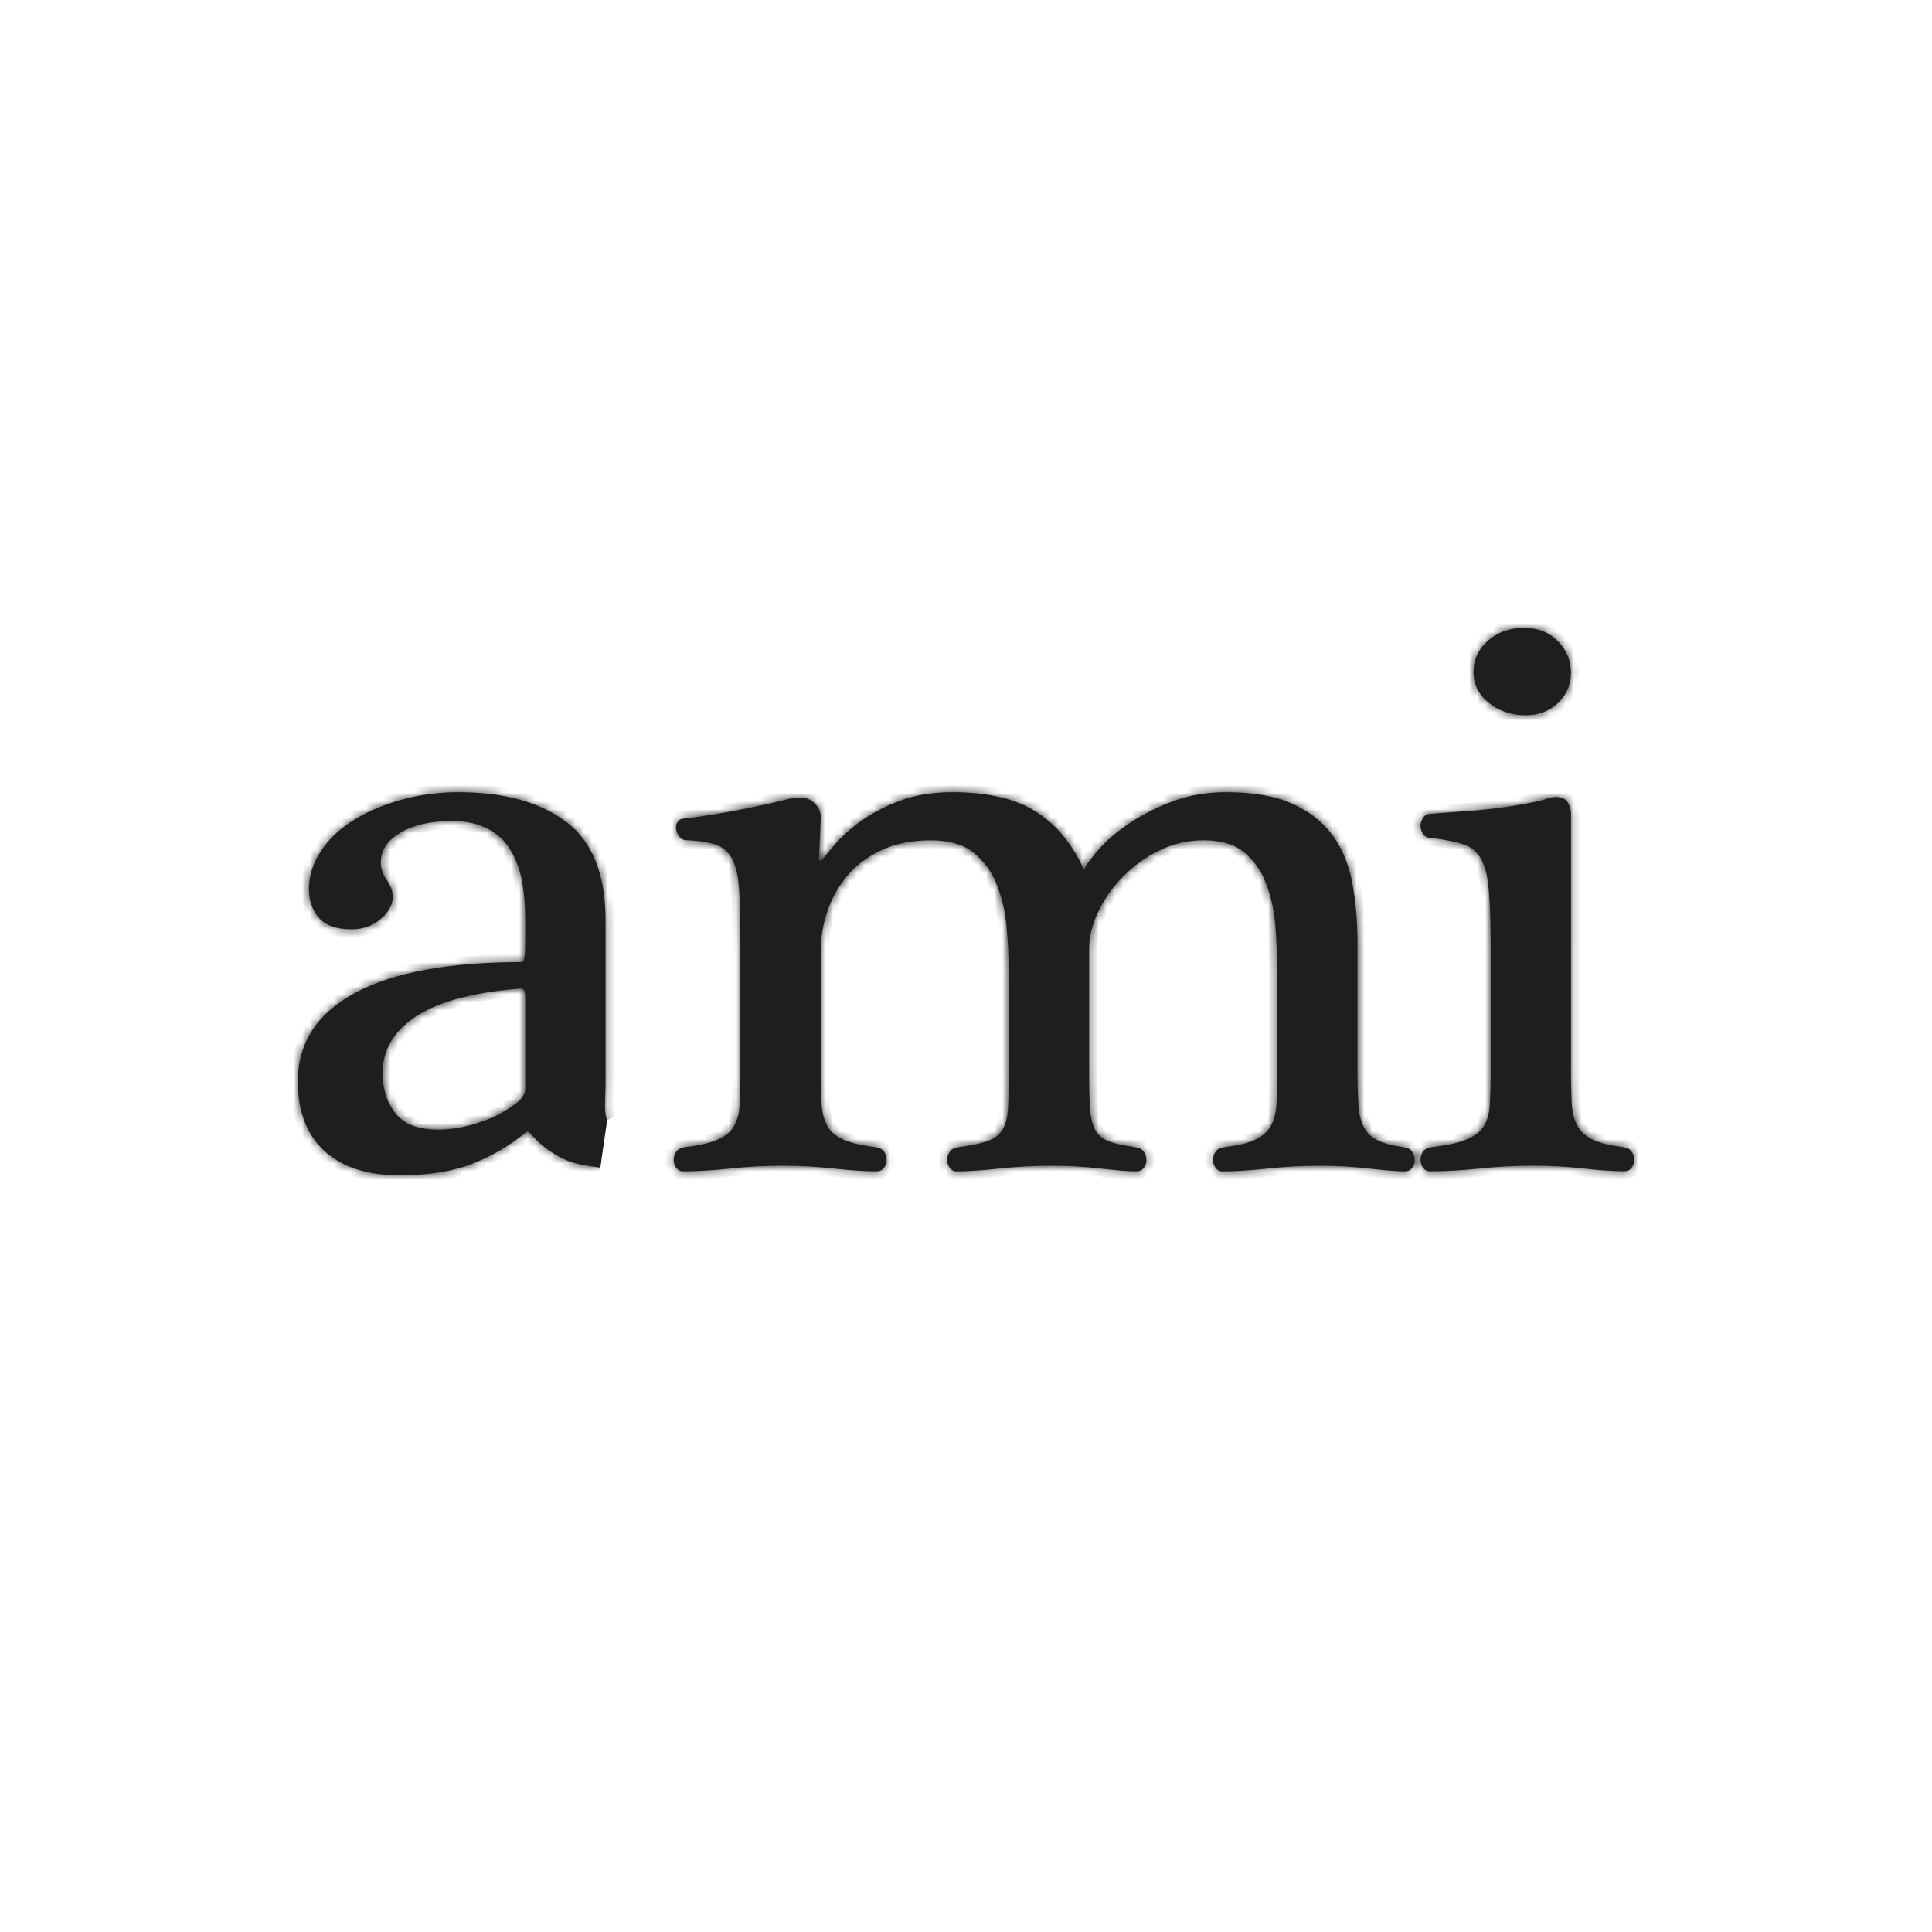 <?xml version="1.0" encoding="UTF-8"?> <svg xmlns="http://www.w3.org/2000/svg" width="240" height="240" viewBox="0 0 240 240" fill="none"><mask id="path-1-inside-1_490_1153" fill="white"><path d="M101.957 132.957C101.957 134.62 101.989 136.007 102.057 137.14C102.137 138.271 102.388 139.206 102.806 139.927C103.232 140.659 103.916 141.216 104.877 141.616C105.838 142.019 107.152 142.315 108.855 142.522C109.237 142.559 109.585 142.757 109.817 143.067C110.023 143.367 110.135 143.709 110.135 144.11C110.128 144.452 110.019 144.786 109.817 145.062C109.59 145.363 109.23 145.529 108.855 145.507C107.447 145.507 105.687 145.387 103.607 145.16C101.507 144.925 99.392 144.811 97.28 144.813C95.01 144.813 92.82 144.925 90.701 145.16C88.761 145.38 86.812 145.494 84.861 145.507C84.522 145.512 84.204 145.346 84.011 145.062C83.802 144.789 83.69 144.454 83.69 144.11C83.69 143.712 83.788 143.367 84.011 143.067C84.24 142.757 84.588 142.559 84.973 142.522C86.729 142.315 88.099 142.022 89.048 141.616C90.017 141.216 90.701 140.674 91.129 139.983C91.574 139.189 91.827 138.3 91.864 137.387C91.937 136.351 91.978 135.077 91.978 133.55V118.815C91.978 115.696 91.937 113.213 91.864 111.349C91.8 109.488 91.547 108.06 91.129 107.061C90.701 106.069 90.041 105.39 89.153 105.024C88.277 104.655 86.985 104.443 85.287 104.377C84.956 104.382 84.642 104.235 84.432 103.979C84.226 103.713 84.082 103.405 84.009 103.075C83.934 102.753 83.992 102.414 84.172 102.133C84.345 101.832 84.651 101.683 85.06 101.683C86.822 101.466 88.576 101.2 90.323 100.885C92.835 100.44 95.331 99.908 97.806 99.29C98.083 99.205 98.37 99.156 98.66 99.146C98.942 99.119 99.224 99.102 99.509 99.097C100.225 99.097 100.816 99.361 101.312 99.903C101.794 100.401 102.03 101.09 101.952 101.781L101.736 106.67C101.736 107 101.874 107.034 102.164 106.765C102.522 106.304 103.106 105.61 103.909 104.682C104.862 103.635 105.933 102.697 107.099 101.891C108.576 100.87 110.182 100.05 111.873 99.446C113.746 98.75 115.895 98.409 118.302 98.409C122.694 98.409 126.159 99.217 128.701 100.838C131.256 102.47 133.235 104.873 134.658 108.06C135.006 107.327 135.688 106.411 136.668 105.322C137.668 104.228 138.946 103.166 140.496 102.138C142.16 101.056 143.941 100.172 145.808 99.503C147.779 98.77 149.942 98.411 152.285 98.411C155.68 98.411 158.439 98.887 160.551 99.852C162.687 100.812 164.345 102.13 165.554 103.786C166.756 105.442 167.564 107.425 167.99 109.713C168.418 112.004 168.63 114.475 168.63 117.132V132.962C168.63 134.625 168.669 136.012 168.739 137.145C168.807 138.276 169.012 139.211 169.379 139.931C169.725 140.664 170.282 141.221 171.075 141.621C171.849 142.024 172.992 142.32 174.477 142.527C174.893 142.596 175.221 142.767 175.423 143.072C175.645 143.375 175.759 143.741 175.752 144.115C175.749 144.459 175.633 144.794 175.423 145.067C175.219 145.36 174.895 145.512 174.477 145.512C173.555 145.512 172.104 145.392 170.119 145.165C168.075 144.928 166.021 144.811 163.963 144.818C161.697 144.818 159.522 144.93 157.434 145.165C155.341 145.392 153.492 145.512 151.857 145.512C151.519 145.519 151.2 145.35 151.015 145.067C150.806 144.794 150.694 144.459 150.694 144.115C150.694 143.717 150.791 143.372 151.015 143.072C151.222 142.762 151.538 142.593 151.969 142.527C153.667 142.32 154.954 142.027 155.835 141.621C156.733 141.221 157.373 140.679 157.799 139.988C158.225 139.279 158.478 138.42 158.553 137.392C158.621 136.356 158.646 135.081 158.646 133.555V120.715C158.646 118.925 158.585 117.064 158.441 115.134C158.32 113.332 157.94 111.559 157.315 109.864C156.775 108.338 155.845 106.98 154.616 105.928C153.414 104.892 151.708 104.384 149.518 104.384C147.54 104.384 145.684 104.812 143.939 105.676C140.649 107.298 137.994 109.984 136.405 113.3C135.658 114.858 135.293 116.368 135.293 117.826V132.962C135.293 134.888 135.323 136.429 135.4 137.597C135.466 138.752 135.688 139.668 136.038 140.337C136.393 140.991 136.958 141.475 137.739 141.778C138.508 142.071 139.644 142.322 141.141 142.527C141.552 142.596 141.883 142.767 142.082 143.072C142.299 143.372 142.411 143.714 142.411 144.115C142.411 144.444 142.299 144.767 142.082 145.067C141.88 145.36 141.554 145.512 141.141 145.512C140.206 145.512 138.756 145.392 136.785 145.165C134.741 144.928 132.685 144.811 130.626 144.818C128.349 144.818 126.178 144.93 124.086 145.165C122.003 145.392 120.246 145.512 118.832 145.512C118.494 145.519 118.175 145.353 117.99 145.067C117.781 144.794 117.666 144.459 117.657 144.115C117.652 143.741 117.769 143.375 117.99 143.072C118.194 142.762 118.518 142.593 118.939 142.527C120.494 142.32 121.715 142.071 122.609 141.778C123.489 141.475 124.12 141.013 124.514 140.376C124.91 139.748 125.132 138.906 125.212 137.841C125.271 136.784 125.307 135.35 125.307 133.558V120.717C125.307 118.927 125.222 117.066 125.042 115.137C124.891 113.33 124.477 111.554 123.818 109.867C123.222 108.326 122.231 106.968 120.949 105.93C119.689 104.895 117.907 104.387 115.647 104.387C113.235 104.387 111.165 104.804 109.435 105.635C107.7 106.455 106.279 107.537 105.184 108.866C104.101 110.177 103.273 111.681 102.743 113.3C102.225 114.858 101.957 116.487 101.95 118.128V132.967L101.957 132.957ZM189.517 88.843C187.741 88.843 186.227 88.335 184.945 87.302C183.667 86.274 183.044 84.992 183.044 83.47C183.044 81.949 183.638 80.652 184.843 79.59C186.047 78.525 187.527 78 189.303 78C191.079 78 192.415 78.537 193.508 79.634C194.591 80.728 195.15 82.049 195.15 83.568C195.15 85.087 194.615 86.276 193.556 87.302C192.495 88.33 191.157 88.843 189.524 88.843M195.15 132.957C195.15 134.62 195.192 136.007 195.247 137.14C195.323 138.271 195.576 139.206 195.997 139.927C196.418 140.659 197.077 141.216 197.956 141.609C198.844 142.019 200.097 142.312 201.725 142.518C202.151 142.586 202.474 142.757 202.679 143.062C202.891 143.363 203 143.704 203 144.105C203 144.435 202.888 144.757 202.679 145.057C202.474 145.35 202.151 145.502 201.725 145.502C200.056 145.473 198.391 145.358 196.734 145.155C194.659 144.921 192.571 144.803 190.481 144.808C188.206 144.808 185.991 144.921 183.84 145.155C181.677 145.382 179.599 145.502 177.628 145.502C177.287 145.507 176.964 145.341 176.771 145.057C176.574 144.779 176.462 144.447 176.453 144.105C176.453 143.707 176.567 143.363 176.771 143.062C177.003 142.752 177.355 142.554 177.74 142.518C179.57 142.31 181.008 142.017 182.027 141.609C183.064 141.211 183.794 140.674 184.266 139.983C184.721 139.274 184.989 138.415 185.064 137.387C185.127 136.354 185.176 135.077 185.176 133.55V117.53C185.176 114.668 185.105 112.375 184.952 110.658C184.813 108.929 184.5 107.62 184.003 106.719C183.524 105.837 182.723 105.178 181.767 104.88C180.772 104.548 179.441 104.287 177.742 104.091C177.355 104.111 176.986 103.92 176.774 103.593C176.579 103.295 176.467 102.948 176.455 102.592C176.455 102.257 176.569 101.928 176.774 101.595C176.986 101.268 177.355 101.08 177.742 101.102C178.446 101.029 179.317 100.97 180.336 100.897C181.373 100.826 182.439 100.746 183.582 100.653C184.711 100.548 185.857 100.414 187.02 100.252C188.074 100.108 189.12 99.925 190.159 99.708C190.933 99.578 191.559 99.427 192.016 99.258C192.476 99.09 192.843 99.002 193.138 99.002C193.982 99.002 194.527 99.244 194.775 99.708C195.007 100.101 195.138 100.543 195.155 101L195.153 132.957H195.15ZM65.248 124.392C65.248 123.665 65.219 123.22 65.141 123.052C65.076 122.883 64.893 122.805 64.618 122.805C58.812 123.262 54.513 124.407 51.709 126.231C48.921 128.063 47.529 130.4 47.529 133.255C47.529 135.247 48.052 136.928 49.115 138.285C50.176 139.643 51.938 140.327 54.425 140.327C56.055 140.327 57.773 140.024 59.571 139.421C61.326 138.859 62.961 137.985 64.401 136.835C64.966 136.305 65.246 135.77 65.246 135.243V124.385V124.392H65.248ZM74.568 145.05C72.514 144.757 71.076 144.593 69.494 143.697C67.93 142.82 67.156 142.22 65.891 140.83C65.642 140.554 65.531 140.454 65.246 140.725C63.309 142.305 61.143 143.577 58.824 144.503C56.386 145.499 53.315 146 49.639 146C45.609 146 42.492 144.987 40.297 142.964C38.102 140.94 37 138.068 37 134.351C37 129.567 39.37 125.899 44.112 123.342C48.86 120.79 55.756 119.513 64.825 119.513C64.963 119.513 65.071 119.347 65.134 119.017C65.209 118.683 65.241 117.916 65.241 116.724V114.045C65.241 112.375 65.107 110.822 64.825 109.356C64.574 108.006 64.088 106.709 63.387 105.527C62.701 104.423 61.73 103.527 60.574 102.939C59.372 102.311 57.89 101.991 56.114 101.991C53.493 101.991 51.371 102.475 49.746 103.437C48.103 104.392 47.303 105.649 47.303 107.171C47.303 107.894 47.546 108.614 48.042 109.312C48.539 110.008 48.787 110.724 48.787 111.454C48.787 112.38 48.283 113.283 47.305 114.133C46.317 115.007 45.1 115.44 43.692 115.44C41.786 115.44 40.416 114.951 39.604 113.994C38.786 113.034 38.38 111.852 38.38 110.455C38.38 108.8 38.876 107.222 39.876 105.727C40.854 104.23 42.2 102.951 43.908 101.896C45.607 100.824 47.585 99.991 49.85 99.354C52.167 98.716 54.556 98.399 56.958 98.411C62.623 98.411 67.085 99.635 70.331 102.094C73.594 104.553 75.22 108.636 75.22 114.341V134.266C75.22 136.591 74.967 138.207 75.427 139.14"></path></mask><path d="M101.957 132.957C101.957 134.62 101.989 136.007 102.057 137.14C102.137 138.271 102.388 139.206 102.806 139.927C103.232 140.659 103.916 141.216 104.877 141.616C105.838 142.019 107.152 142.315 108.855 142.522C109.237 142.559 109.585 142.757 109.817 143.067C110.023 143.367 110.135 143.709 110.135 144.11C110.128 144.452 110.019 144.786 109.817 145.062C109.59 145.363 109.23 145.529 108.855 145.507C107.447 145.507 105.687 145.387 103.607 145.16C101.507 144.925 99.392 144.811 97.28 144.813C95.01 144.813 92.82 144.925 90.701 145.16C88.761 145.38 86.812 145.494 84.861 145.507C84.522 145.512 84.204 145.346 84.011 145.062C83.802 144.789 83.69 144.454 83.69 144.11C83.69 143.712 83.788 143.367 84.011 143.067C84.24 142.757 84.588 142.559 84.973 142.522C86.729 142.315 88.099 142.022 89.048 141.616C90.017 141.216 90.701 140.674 91.129 139.983C91.574 139.189 91.827 138.3 91.864 137.387C91.937 136.351 91.978 135.077 91.978 133.55V118.815C91.978 115.696 91.937 113.213 91.864 111.349C91.8 109.488 91.547 108.06 91.129 107.061C90.701 106.069 90.041 105.39 89.153 105.024C88.277 104.655 86.985 104.443 85.287 104.377C84.956 104.382 84.642 104.235 84.432 103.979C84.226 103.713 84.082 103.405 84.009 103.075C83.934 102.753 83.992 102.414 84.172 102.133C84.345 101.832 84.651 101.683 85.06 101.683C86.822 101.466 88.576 101.2 90.323 100.885C92.835 100.44 95.331 99.908 97.806 99.29C98.083 99.205 98.37 99.156 98.66 99.146C98.942 99.119 99.224 99.102 99.509 99.097C100.225 99.097 100.816 99.361 101.312 99.903C101.794 100.401 102.03 101.09 101.952 101.781L101.736 106.67C101.736 107 101.874 107.034 102.164 106.765C102.522 106.304 103.106 105.61 103.909 104.682C104.862 103.635 105.933 102.697 107.099 101.891C108.576 100.87 110.182 100.05 111.873 99.446C113.746 98.75 115.895 98.409 118.302 98.409C122.694 98.409 126.159 99.217 128.701 100.838C131.256 102.47 133.235 104.873 134.658 108.06C135.006 107.327 135.688 106.411 136.668 105.322C137.668 104.228 138.946 103.166 140.496 102.138C142.16 101.056 143.941 100.172 145.808 99.503C147.779 98.77 149.942 98.411 152.285 98.411C155.68 98.411 158.439 98.887 160.551 99.852C162.687 100.812 164.345 102.13 165.554 103.786C166.756 105.442 167.564 107.425 167.99 109.713C168.418 112.004 168.63 114.475 168.63 117.132V132.962C168.63 134.625 168.669 136.012 168.739 137.145C168.807 138.276 169.012 139.211 169.379 139.931C169.725 140.664 170.282 141.221 171.075 141.621C171.849 142.024 172.992 142.32 174.477 142.527C174.893 142.596 175.221 142.767 175.423 143.072C175.645 143.375 175.759 143.741 175.752 144.115C175.749 144.459 175.633 144.794 175.423 145.067C175.219 145.36 174.895 145.512 174.477 145.512C173.555 145.512 172.104 145.392 170.119 145.165C168.075 144.928 166.021 144.811 163.963 144.818C161.697 144.818 159.522 144.93 157.434 145.165C155.341 145.392 153.492 145.512 151.857 145.512C151.519 145.519 151.2 145.35 151.015 145.067C150.806 144.794 150.694 144.459 150.694 144.115C150.694 143.717 150.791 143.372 151.015 143.072C151.222 142.762 151.538 142.593 151.969 142.527C153.667 142.32 154.954 142.027 155.835 141.621C156.733 141.221 157.373 140.679 157.799 139.988C158.225 139.279 158.478 138.42 158.553 137.392C158.621 136.356 158.646 135.081 158.646 133.555V120.715C158.646 118.925 158.585 117.064 158.441 115.134C158.32 113.332 157.94 111.559 157.315 109.864C156.775 108.338 155.845 106.98 154.616 105.928C153.414 104.892 151.708 104.384 149.518 104.384C147.54 104.384 145.684 104.812 143.939 105.676C140.649 107.298 137.994 109.984 136.405 113.3C135.658 114.858 135.293 116.368 135.293 117.826V132.962C135.293 134.888 135.323 136.429 135.4 137.597C135.466 138.752 135.688 139.668 136.038 140.337C136.393 140.991 136.958 141.475 137.739 141.778C138.508 142.071 139.644 142.322 141.141 142.527C141.552 142.596 141.883 142.767 142.082 143.072C142.299 143.372 142.411 143.714 142.411 144.115C142.411 144.444 142.299 144.767 142.082 145.067C141.88 145.36 141.554 145.512 141.141 145.512C140.206 145.512 138.756 145.392 136.785 145.165C134.741 144.928 132.685 144.811 130.626 144.818C128.349 144.818 126.178 144.93 124.086 145.165C122.003 145.392 120.246 145.512 118.832 145.512C118.494 145.519 118.175 145.353 117.99 145.067C117.781 144.794 117.666 144.459 117.657 144.115C117.652 143.741 117.769 143.375 117.99 143.072C118.194 142.762 118.518 142.593 118.939 142.527C120.494 142.32 121.715 142.071 122.609 141.778C123.489 141.475 124.12 141.013 124.514 140.376C124.91 139.748 125.132 138.906 125.212 137.841C125.271 136.784 125.307 135.35 125.307 133.558V120.717C125.307 118.927 125.222 117.066 125.042 115.137C124.891 113.33 124.477 111.554 123.818 109.867C123.222 108.326 122.231 106.968 120.949 105.93C119.689 104.895 117.907 104.387 115.647 104.387C113.235 104.387 111.165 104.804 109.435 105.635C107.7 106.455 106.279 107.537 105.184 108.866C104.101 110.177 103.273 111.681 102.743 113.3C102.225 114.858 101.957 116.487 101.95 118.128V132.967L101.957 132.957ZM189.517 88.843C187.741 88.843 186.227 88.335 184.945 87.302C183.667 86.274 183.044 84.992 183.044 83.47C183.044 81.949 183.638 80.652 184.843 79.59C186.047 78.525 187.527 78 189.303 78C191.079 78 192.415 78.537 193.508 79.634C194.591 80.728 195.15 82.049 195.15 83.568C195.15 85.087 194.615 86.276 193.556 87.302C192.495 88.33 191.157 88.843 189.524 88.843M195.15 132.957C195.15 134.62 195.192 136.007 195.247 137.14C195.323 138.271 195.576 139.206 195.997 139.927C196.418 140.659 197.077 141.216 197.956 141.609C198.844 142.019 200.097 142.312 201.725 142.518C202.151 142.586 202.474 142.757 202.679 143.062C202.891 143.363 203 143.704 203 144.105C203 144.435 202.888 144.757 202.679 145.057C202.474 145.35 202.151 145.502 201.725 145.502C200.056 145.473 198.391 145.358 196.734 145.155C194.659 144.921 192.571 144.803 190.481 144.808C188.206 144.808 185.991 144.921 183.84 145.155C181.677 145.382 179.599 145.502 177.628 145.502C177.287 145.507 176.964 145.341 176.771 145.057C176.574 144.779 176.462 144.447 176.453 144.105C176.453 143.707 176.567 143.363 176.771 143.062C177.003 142.752 177.355 142.554 177.74 142.518C179.57 142.31 181.008 142.017 182.027 141.609C183.064 141.211 183.794 140.674 184.266 139.983C184.721 139.274 184.989 138.415 185.064 137.387C185.127 136.354 185.176 135.077 185.176 133.55V117.53C185.176 114.668 185.105 112.375 184.952 110.658C184.813 108.929 184.5 107.62 184.003 106.719C183.524 105.837 182.723 105.178 181.767 104.88C180.772 104.548 179.441 104.287 177.742 104.091C177.355 104.111 176.986 103.92 176.774 103.593C176.579 103.295 176.467 102.948 176.455 102.592C176.455 102.257 176.569 101.928 176.774 101.595C176.986 101.268 177.355 101.08 177.742 101.102C178.446 101.029 179.317 100.97 180.336 100.897C181.373 100.826 182.439 100.746 183.582 100.653C184.711 100.548 185.857 100.414 187.02 100.252C188.074 100.108 189.12 99.925 190.159 99.708C190.933 99.578 191.559 99.427 192.016 99.258C192.476 99.09 192.843 99.002 193.138 99.002C193.982 99.002 194.527 99.244 194.775 99.708C195.007 100.101 195.138 100.543 195.155 101L195.153 132.957H195.15ZM65.248 124.392C65.248 123.665 65.219 123.22 65.141 123.052C65.076 122.883 64.893 122.805 64.618 122.805C58.812 123.262 54.513 124.407 51.709 126.231C48.921 128.063 47.529 130.4 47.529 133.255C47.529 135.247 48.052 136.928 49.115 138.285C50.176 139.643 51.938 140.327 54.425 140.327C56.055 140.327 57.773 140.024 59.571 139.421C61.326 138.859 62.961 137.985 64.401 136.835C64.966 136.305 65.246 135.77 65.246 135.243V124.385V124.392H65.248ZM74.568 145.05C72.514 144.757 71.076 144.593 69.494 143.697C67.93 142.82 67.156 142.22 65.891 140.83C65.642 140.554 65.531 140.454 65.246 140.725C63.309 142.305 61.143 143.577 58.824 144.503C56.386 145.499 53.315 146 49.639 146C45.609 146 42.492 144.987 40.297 142.964C38.102 140.94 37 138.068 37 134.351C37 129.567 39.37 125.899 44.112 123.342C48.86 120.79 55.756 119.513 64.825 119.513C64.963 119.513 65.071 119.347 65.134 119.017C65.209 118.683 65.241 117.916 65.241 116.724V114.045C65.241 112.375 65.107 110.822 64.825 109.356C64.574 108.006 64.088 106.709 63.387 105.527C62.701 104.423 61.73 103.527 60.574 102.939C59.372 102.311 57.89 101.991 56.114 101.991C53.493 101.991 51.371 102.475 49.746 103.437C48.103 104.392 47.303 105.649 47.303 107.171C47.303 107.894 47.546 108.614 48.042 109.312C48.539 110.008 48.787 110.724 48.787 111.454C48.787 112.38 48.283 113.283 47.305 114.133C46.317 115.007 45.1 115.44 43.692 115.44C41.786 115.44 40.416 114.951 39.604 113.994C38.786 113.034 38.38 111.852 38.38 110.455C38.38 108.8 38.876 107.222 39.876 105.727C40.854 104.23 42.2 102.951 43.908 101.896C45.607 100.824 47.585 99.991 49.85 99.354C52.167 98.716 54.556 98.399 56.958 98.411C62.623 98.411 67.085 99.635 70.331 102.094C73.594 104.553 75.22 108.636 75.22 114.341V134.266C75.22 136.591 74.967 138.207 75.427 139.14" fill="#1E1E1E"></path><path d="M101.957 132.957H102.957V129.949L101.156 132.358L101.957 132.957ZM102.057 137.14L101.059 137.2L101.059 137.211L102.057 137.14ZM102.806 139.927L101.942 140.429L101.942 140.429L102.806 139.927ZM104.877 141.616L105.264 140.694L105.262 140.693L104.877 141.616ZM108.855 142.522L108.734 143.515L108.747 143.517L108.76 143.518L108.855 142.522ZM109.817 143.067L110.64 142.5L110.63 142.484L110.618 142.469L109.817 143.067ZM110.135 144.11L111.135 144.131L111.135 144.121V144.11H110.135ZM109.817 145.062L110.615 145.664L110.624 145.653L109.817 145.062ZM108.855 145.507L108.914 144.508L108.885 144.507H108.855V145.507ZM103.607 145.16L103.496 146.154L103.498 146.154L103.607 145.16ZM97.28 144.813L97.28 145.813L97.281 145.813L97.28 144.813ZM90.701 145.16L90.591 144.166L90.588 144.166L90.701 145.16ZM84.861 145.507L84.854 144.507L84.846 144.507L84.861 145.507ZM84.011 145.062L84.839 144.501L84.823 144.477L84.806 144.455L84.011 145.062ZM84.011 143.067L84.813 143.665L84.816 143.661L84.011 143.067ZM84.973 142.522L85.067 143.518L85.079 143.517L85.09 143.516L84.973 142.522ZM89.048 141.616L88.666 140.692L88.656 140.697L89.048 141.616ZM91.129 139.983L91.979 140.509L91.99 140.491L92.001 140.472L91.129 139.983ZM91.864 137.387L90.866 137.316L90.865 137.332L90.865 137.347L91.864 137.387ZM91.864 111.349L90.864 111.383L90.865 111.388L91.864 111.349ZM91.129 107.061L92.051 106.674L92.047 106.664L91.129 107.061ZM89.153 105.024L88.765 105.946L88.772 105.949L89.153 105.024ZM85.287 104.377L85.325 103.378L85.299 103.377L85.272 103.377L85.287 104.377ZM84.432 103.979L83.643 104.593L83.65 104.602L83.658 104.611L84.432 103.979ZM84.009 103.075L84.985 102.859L84.983 102.848L84.009 103.075ZM84.172 102.133L85.014 102.672L85.027 102.652L85.039 102.631L84.172 102.133ZM85.06 101.683V102.683H85.122L85.183 102.676L85.06 101.683ZM90.323 100.885L90.149 99.9L90.146 99.901L90.323 100.885ZM97.806 99.29L98.048 100.26L98.074 100.254L98.1 100.246L97.806 99.29ZM98.66 99.146L98.694 100.145L98.724 100.144L98.755 100.142L98.66 99.146ZM99.509 99.097V98.097H99.501L99.492 98.097L99.509 99.097ZM101.312 99.903L100.575 100.578L100.584 100.588L100.593 100.598L101.312 99.903ZM101.952 101.781L100.958 101.669L100.955 101.703L100.953 101.737L101.952 101.781ZM101.736 106.67L100.737 106.626L100.736 106.648V106.67H101.736ZM102.164 106.765L102.844 107.498L102.904 107.443L102.954 107.378L102.164 106.765ZM103.909 104.682L103.169 104.009L103.161 104.018L103.152 104.028L103.909 104.682ZM107.099 101.891L106.53 101.068L106.53 101.068L107.099 101.891ZM111.873 99.446L112.209 100.388L112.221 100.384L111.873 99.446ZM128.701 100.838L129.24 99.996L129.239 99.995L128.701 100.838ZM134.658 108.06L133.745 108.468L134.63 110.449L135.562 108.489L134.658 108.06ZM136.668 105.322L135.93 104.647L135.925 104.653L136.668 105.322ZM140.496 102.138L139.951 101.299L139.943 101.304L140.496 102.138ZM145.808 99.503L146.145 100.444L146.156 100.44L145.808 99.503ZM160.551 99.852L160.136 100.761L160.141 100.764L160.551 99.852ZM165.554 103.786L166.363 103.199L166.361 103.196L165.554 103.786ZM167.99 109.713L167.007 109.896L167.007 109.897L167.99 109.713ZM168.739 137.145L169.737 137.085L169.737 137.083L168.739 137.145ZM169.379 139.931L170.283 139.505L170.277 139.491L170.27 139.477L169.379 139.931ZM171.075 141.621L171.537 140.734L171.526 140.729L171.075 141.621ZM174.477 142.527L174.639 141.541L174.627 141.539L174.615 141.537L174.477 142.527ZM175.423 143.072L174.589 143.624L174.602 143.643L174.616 143.662L175.423 143.072ZM175.752 144.115L174.752 144.095L174.752 144.108L175.752 144.115ZM175.423 145.067L174.629 144.459L174.616 144.477L174.603 144.495L175.423 145.067ZM170.119 145.165L170.004 146.158L170.005 146.158L170.119 145.165ZM163.963 144.818V145.818L163.966 145.818L163.963 144.818ZM157.434 145.165L157.542 146.159L157.546 146.159L157.434 145.165ZM151.857 145.512V144.512H151.846L151.835 144.512L151.857 145.512ZM151.015 145.067L151.852 144.52L151.832 144.489L151.809 144.459L151.015 145.067ZM151.015 143.072L151.817 143.67L151.832 143.649L151.847 143.627L151.015 143.072ZM151.969 142.527L151.847 141.535L151.832 141.537L151.817 141.539L151.969 142.527ZM155.835 141.621L155.428 140.708L155.417 140.713L155.835 141.621ZM157.799 139.988L158.65 140.512L158.656 140.503L157.799 139.988ZM158.553 137.392L159.551 137.465L159.551 137.457L158.553 137.392ZM158.441 115.134L157.444 115.202L157.444 115.209L158.441 115.134ZM157.315 109.864L156.372 110.198L156.377 110.211L157.315 109.864ZM154.616 105.928L153.964 106.685L153.966 106.687L154.616 105.928ZM143.939 105.676L144.381 106.573L144.383 106.572L143.939 105.676ZM136.405 113.3L137.307 113.733L137.307 113.733L136.405 113.3ZM135.4 137.597L136.399 137.54L136.398 137.53L135.4 137.597ZM136.038 140.337L135.152 140.801L135.155 140.807L135.159 140.814L136.038 140.337ZM137.739 141.778L137.377 142.71L137.383 142.712L137.739 141.778ZM141.141 142.527L141.305 141.541L141.29 141.539L141.276 141.537L141.141 142.527ZM142.082 143.072L141.245 143.619L141.258 143.638L141.271 143.657L142.082 143.072ZM142.082 145.067L141.271 144.482L141.265 144.491L141.259 144.5L142.082 145.067ZM136.785 145.165L136.67 146.158L136.67 146.158L136.785 145.165ZM130.626 144.818V145.818L130.63 145.818L130.626 144.818ZM124.086 145.165L124.194 146.159L124.197 146.159L124.086 145.165ZM118.832 145.512V144.512H118.821L118.81 144.512L118.832 145.512ZM117.99 145.067L118.83 144.524L118.808 144.491L118.784 144.459L117.99 145.067ZM117.657 144.115L116.657 144.128L116.657 144.135L116.657 144.143L117.657 144.115ZM117.99 143.072L118.797 143.662L118.812 143.643L118.825 143.622L117.99 143.072ZM118.939 142.527L118.807 141.536L118.796 141.538L118.784 141.539L118.939 142.527ZM122.609 141.778L122.92 142.728L122.934 142.723L122.609 141.778ZM124.514 140.376L123.668 139.842L123.663 139.85L124.514 140.376ZM125.212 137.841L126.209 137.916L126.21 137.906L126.211 137.896L125.212 137.841ZM125.042 115.137L124.045 115.22L124.046 115.23L125.042 115.137ZM123.818 109.867L122.885 110.228L122.886 110.231L123.818 109.867ZM120.949 105.93L120.314 106.703L120.32 106.707L120.949 105.93ZM109.435 105.635L109.862 106.539L109.867 106.536L109.435 105.635ZM105.184 108.866L105.955 109.502L105.955 109.502L105.184 108.866ZM102.743 113.3L103.692 113.616L103.693 113.612L102.743 113.3ZM101.95 118.128L100.95 118.124V118.128H101.95ZM101.95 132.967H100.95V135.974L102.751 133.565L101.95 132.967ZM184.945 87.302L185.572 86.523L185.572 86.523L184.945 87.302ZM184.843 79.59L185.504 80.34L185.505 80.339L184.843 79.59ZM193.508 79.634L194.218 78.93L194.216 78.928L193.508 79.634ZM193.556 87.302L192.86 86.584L192.86 86.584L193.556 87.302ZM195.15 132.957V131.957H194.15V132.957H195.15ZM195.247 137.14L194.249 137.189L194.249 137.198L194.25 137.207L195.247 137.14ZM195.997 139.927L196.864 139.428L196.86 139.422L195.997 139.927ZM197.956 141.609L198.375 140.701L198.364 140.696L197.956 141.609ZM201.725 142.518L201.884 141.53L201.867 141.528L201.85 141.525L201.725 142.518ZM202.679 143.062L201.848 143.619L201.855 143.628L201.861 143.638L202.679 143.062ZM202.679 145.057L203.499 145.629L203.499 145.629L202.679 145.057ZM201.725 145.502L201.707 146.502L201.716 146.502H201.725V145.502ZM196.734 145.155L196.856 144.162L196.846 144.161L196.734 145.155ZM190.481 144.808V145.808L190.483 145.808L190.481 144.808ZM183.84 145.155L183.945 146.15L183.949 146.149L183.84 145.155ZM177.628 145.502V144.502H177.621L177.614 144.502L177.628 145.502ZM176.771 145.057L177.599 144.496L177.593 144.488L177.588 144.48L176.771 145.057ZM176.453 144.105H175.453V144.119L175.453 144.133L176.453 144.105ZM176.771 143.062L175.97 142.465L175.957 142.482L175.945 142.5L176.771 143.062ZM177.74 142.518L177.835 143.513L177.844 143.512L177.853 143.511L177.74 142.518ZM182.027 141.609L181.669 140.676L181.656 140.681L182.027 141.609ZM184.266 139.983L185.092 140.547L185.1 140.535L185.107 140.523L184.266 139.983ZM185.064 137.387L186.062 137.46L186.062 137.448L185.064 137.387ZM184.952 110.658L183.955 110.738L183.956 110.747L184.952 110.658ZM184.003 106.719L183.125 107.197L183.127 107.201L184.003 106.719ZM181.767 104.88L181.45 105.829L181.46 105.832L181.47 105.835L181.767 104.88ZM177.742 104.091L177.857 103.098L177.774 103.088L177.692 103.093L177.742 104.091ZM176.774 103.593L177.613 103.05L177.611 103.046L176.774 103.593ZM176.455 102.592H175.455V102.609L175.456 102.626L176.455 102.592ZM176.774 101.595L175.934 101.052L175.928 101.062L175.922 101.071L176.774 101.595ZM177.742 101.102L177.686 102.101L177.766 102.105L177.846 102.097L177.742 101.102ZM180.336 100.897L180.268 99.899L180.265 99.9L180.336 100.897ZM183.582 100.653L183.663 101.65L183.675 101.649L183.582 100.653ZM187.02 100.252L186.885 99.261L186.883 99.262L187.02 100.252ZM190.159 99.708L189.994 98.721L189.975 98.725L189.955 98.729L190.159 99.708ZM192.016 99.258L191.672 98.319L191.67 98.32L192.016 99.258ZM194.775 99.708L193.894 100.179L193.903 100.197L193.913 100.215L194.775 99.708ZM195.155 101L196.155 101L196.155 100.981L196.154 100.962L195.155 101ZM195.153 132.957V133.957H196.153L196.153 132.957L195.153 132.957ZM65.248 124.392V125.392H66.248V124.392H65.248ZM65.141 123.052L64.21 123.415L64.221 123.443L64.233 123.471L65.141 123.052ZM64.618 122.805V121.805H64.579L64.54 121.808L64.618 122.805ZM51.709 126.231L51.164 125.393L51.16 125.395L51.709 126.231ZM49.115 138.285L49.903 137.67L49.903 137.669L49.115 138.285ZM59.571 139.421L59.266 138.469L59.253 138.473L59.571 139.421ZM64.401 136.835L65.025 137.616L65.057 137.591L65.086 137.564L64.401 136.835ZM65.246 124.392H64.246V125.392H65.246V124.392ZM69.494 143.697L69.987 142.827L69.983 142.825L69.494 143.697ZM65.891 140.83L65.147 141.499L65.151 141.503L65.891 140.83ZM65.246 140.725L65.878 141.5L65.908 141.476L65.935 141.449L65.246 140.725ZM58.824 144.503L58.454 143.574L58.446 143.577L58.824 144.503ZM40.297 142.964L39.619 143.7L39.62 143.7L40.297 142.964ZM44.112 123.342L43.639 122.461L43.638 122.462L44.112 123.342ZM65.134 119.017L64.158 118.797L64.155 118.813L64.152 118.829L65.134 119.017ZM64.825 109.356L63.842 109.539L63.843 109.546L64.825 109.356ZM63.387 105.527L64.247 105.017L64.242 105.008L64.236 104.999L63.387 105.527ZM60.574 102.939L60.111 103.825L60.12 103.83L60.574 102.939ZM49.746 103.437L50.248 104.301L50.255 104.297L49.746 103.437ZM48.042 109.312L47.227 109.892L47.228 109.893L48.042 109.312ZM47.305 114.133L46.649 113.378L46.642 113.384L47.305 114.133ZM39.604 113.994L40.366 113.347L40.365 113.345L39.604 113.994ZM39.876 105.727L40.707 106.284L40.713 106.275L39.876 105.727ZM43.908 101.896L44.434 102.747L44.442 102.741L43.908 101.896ZM49.85 99.354L49.585 98.389L49.579 98.391L49.85 99.354ZM56.958 98.411L56.953 99.411H56.958V98.411ZM70.331 102.094L69.728 102.891L69.73 102.892L70.331 102.094ZM101.957 132.957H100.957C100.957 134.63 100.989 136.039 101.059 137.2L102.057 137.14L103.055 137.08C102.989 135.975 102.957 134.609 102.957 132.957H101.957ZM102.057 137.14L101.059 137.211C101.147 138.441 101.424 139.537 101.942 140.429L102.806 139.927L103.671 139.424C103.352 138.875 103.128 138.101 103.054 137.069L102.057 137.14ZM102.806 139.927L101.942 140.429C102.501 141.391 103.378 142.075 104.492 142.54L104.877 141.616L105.262 140.693C104.454 140.357 103.963 139.927 103.671 139.424L102.806 139.927ZM104.877 141.616L104.49 142.539C105.575 142.993 106.994 143.303 108.734 143.515L108.855 142.522L108.976 141.53C107.31 141.327 106.101 141.045 105.264 140.694L104.877 141.616ZM108.855 142.522L108.76 143.518C108.857 143.527 108.95 143.577 109.015 143.665L109.817 143.067L110.618 142.469C110.221 141.936 109.618 141.591 108.951 141.527L108.855 142.522ZM109.817 143.067L108.993 143.634C109.085 143.768 109.135 143.912 109.135 144.11H110.135H111.135C111.135 143.507 110.962 142.967 110.64 142.5L109.817 143.067ZM110.135 144.11L109.136 144.088C109.133 144.233 109.086 144.367 109.01 144.472L109.817 145.062L110.624 145.653C110.951 145.205 111.124 144.671 111.135 144.131L110.135 144.11ZM109.817 145.062L109.018 144.461C108.993 144.493 108.955 144.511 108.914 144.508L108.855 145.507L108.797 146.505C109.505 146.547 110.187 146.232 110.615 145.664L109.817 145.062ZM108.855 145.507V144.507C107.497 144.507 105.778 144.391 103.715 144.166L103.607 145.16L103.498 146.154C105.597 146.383 107.396 146.507 108.855 146.507V145.507ZM103.607 145.16L103.718 144.166C101.58 143.927 99.428 143.811 97.279 143.813L97.28 144.813L97.281 145.813C99.357 145.811 101.434 145.924 103.496 146.154L103.607 145.16ZM97.28 144.813V143.813C94.977 143.813 92.75 143.927 90.591 144.166L90.701 145.16L90.811 146.154C92.89 145.924 95.043 145.813 97.28 145.813V144.813ZM90.701 145.16L90.588 144.166C88.684 144.382 86.771 144.495 84.854 144.507L84.861 145.507L84.867 146.507C86.853 146.494 88.838 146.377 90.813 146.154L90.701 145.16ZM84.861 145.507L84.846 144.507C84.846 144.507 84.846 144.507 84.844 144.506C84.844 144.506 84.841 144.504 84.839 144.501L84.011 145.062L83.184 145.624C83.564 146.184 84.198 146.516 84.875 146.507L84.861 145.507ZM84.011 145.062L84.806 144.455C84.731 144.358 84.69 144.237 84.69 144.11H83.69H82.69C82.69 144.671 82.873 145.22 83.217 145.67L84.011 145.062ZM83.69 144.11H84.69C84.69 143.887 84.74 143.763 84.813 143.665L84.011 143.067L83.21 142.469C82.835 142.972 82.69 143.536 82.69 144.11H83.69ZM84.011 143.067L84.816 143.661C84.877 143.578 84.967 143.528 85.067 143.518L84.973 142.522L84.878 141.527C84.209 141.591 83.603 141.935 83.207 142.474L84.011 143.067ZM84.973 142.522L85.09 143.516C86.874 143.305 88.358 142.999 89.441 142.536L89.048 141.616L88.656 140.697C87.841 141.045 86.585 141.325 84.855 141.529L84.973 142.522ZM89.048 141.616L89.43 142.541C90.542 142.081 91.414 141.421 91.979 140.509L91.129 139.983L90.279 139.456C89.987 139.927 89.492 140.351 88.666 140.692L89.048 141.616ZM91.129 139.983L92.001 140.472C92.523 139.541 92.82 138.499 92.863 137.427L91.864 137.387L90.865 137.347C90.834 138.102 90.625 138.837 90.257 139.493L91.129 139.983ZM91.864 137.387L92.861 137.457C92.936 136.392 92.978 135.093 92.978 133.55H91.978H90.978C90.978 135.06 90.937 136.31 90.866 137.316L91.864 137.387ZM91.978 133.55H92.978V118.815H91.978H90.978V133.55H91.978ZM91.978 118.815H92.978C92.978 115.689 92.937 113.191 92.863 111.31L91.864 111.349L90.865 111.388C90.937 113.234 90.978 115.703 90.978 118.815H91.978ZM91.864 111.349L92.863 111.315C92.798 109.4 92.537 107.834 92.051 106.674L91.129 107.061L90.207 107.447C90.558 108.286 90.803 109.576 90.864 111.383L91.864 111.349ZM91.129 107.061L92.047 106.664C91.529 105.465 90.693 104.578 89.534 104.1L89.153 105.024L88.772 105.949C89.389 106.203 89.872 106.673 90.211 107.457L91.129 107.061ZM89.153 105.024L89.541 104.103C88.497 103.663 87.061 103.445 85.325 103.378L85.287 104.377L85.248 105.376C86.909 105.441 88.057 105.648 88.765 105.946L89.153 105.024ZM85.287 104.377L85.272 103.377C85.247 103.377 85.224 103.367 85.207 103.347L84.432 103.979L83.658 104.611C84.06 105.104 84.664 105.386 85.301 105.377L85.287 104.377ZM84.432 103.979L85.222 103.365C85.107 103.218 85.027 103.046 84.985 102.859L84.009 103.075L83.033 103.292C83.137 103.764 83.344 104.208 83.643 104.593L84.432 103.979ZM84.009 103.075L84.983 102.848C84.969 102.79 84.979 102.727 85.014 102.672L84.172 102.133L83.33 101.593C83.005 102.1 82.898 102.716 83.035 103.303L84.009 103.075ZM84.172 102.133L85.039 102.631C85.036 102.637 85.028 102.649 85.013 102.662C84.999 102.676 84.985 102.685 84.975 102.69C84.956 102.699 84.975 102.683 85.06 102.683V101.683V100.683C84.391 100.683 83.7 100.948 83.305 101.634L84.172 102.133ZM85.06 101.683L85.183 102.676C86.963 102.456 88.736 102.187 90.501 101.869L90.323 100.885L90.146 99.901C88.417 100.212 86.681 100.476 84.938 100.691L85.06 101.683ZM90.323 100.885L90.498 101.87C93.032 101.421 95.551 100.884 98.048 100.26L97.806 99.29L97.564 98.32C95.111 98.932 92.637 99.46 90.149 99.9L90.323 100.885ZM97.806 99.29L98.1 100.246C98.295 100.186 98.494 100.152 98.694 100.145L98.66 99.146L98.626 98.147C98.247 98.159 97.872 98.223 97.511 98.335L97.806 99.29ZM98.66 99.146L98.755 100.142C99.014 100.117 99.27 100.101 99.526 100.097L99.509 99.097L99.492 98.097C99.178 98.103 98.87 98.121 98.565 98.151L98.66 99.146ZM99.509 99.097V100.097C99.936 100.097 100.262 100.237 100.575 100.578L101.312 99.903L102.05 99.228C101.369 98.485 100.513 98.097 99.509 98.097V99.097ZM101.312 99.903L100.593 100.598C100.868 100.883 101.003 101.276 100.958 101.669L101.952 101.781L102.946 101.893C103.057 100.904 102.72 99.92 102.031 99.208L101.312 99.903ZM101.952 101.781L100.953 101.737L100.737 106.626L101.736 106.67L102.735 106.714L102.951 101.825L101.952 101.781ZM101.736 106.67H100.736C100.736 106.801 100.746 107.008 100.829 107.222C100.921 107.46 101.152 107.811 101.619 107.917C102.009 108.006 102.322 107.86 102.455 107.787C102.611 107.702 102.743 107.592 102.844 107.498L102.164 106.765L101.484 106.032C101.44 106.073 101.446 106.06 101.494 106.033C101.52 106.019 101.744 105.894 102.064 105.967C102.459 106.057 102.638 106.355 102.695 106.502C102.742 106.625 102.736 106.704 102.736 106.67H101.736ZM102.164 106.765L102.954 107.378C103.294 106.94 103.861 106.265 104.665 105.337L103.909 104.682L103.152 104.028C102.35 104.955 101.75 105.667 101.373 106.153L102.164 106.765ZM103.909 104.682L104.648 105.356C105.551 104.364 106.565 103.476 107.667 102.713L107.099 101.891L106.53 101.068C105.302 101.918 104.174 102.906 103.169 104.009L103.909 104.682ZM107.099 101.891L107.667 102.714C109.071 101.743 110.599 100.962 112.209 100.388L111.873 99.446L111.537 98.505C109.764 99.137 108.08 99.997 106.53 101.068L107.099 101.891ZM111.873 99.446L112.221 100.384C113.961 99.737 115.988 99.409 118.302 99.409V98.409V97.409C115.802 97.409 113.532 97.763 111.525 98.509L111.873 99.446ZM118.302 98.409V99.409C122.586 99.409 125.839 100.199 128.164 101.682L128.701 100.838L129.239 99.995C126.478 98.234 122.802 97.409 118.302 97.409V98.409ZM128.701 100.838L128.163 101.681C130.529 103.192 132.389 105.43 133.745 108.468L134.658 108.06L135.571 107.652C134.081 104.315 131.984 101.748 129.24 99.996L128.701 100.838ZM134.658 108.06L135.562 108.489C135.845 107.891 136.447 107.063 137.411 105.991L136.668 105.322L135.925 104.653C134.928 105.76 134.167 106.763 133.755 107.631L134.658 108.06ZM136.668 105.322L137.406 105.997C138.339 104.976 139.55 103.965 141.048 102.971L140.496 102.138L139.943 101.304C138.342 102.366 136.997 103.48 135.93 104.647L136.668 105.322ZM140.496 102.138L141.041 102.976C142.64 101.936 144.352 101.087 146.145 100.444L145.808 99.503L145.47 98.561C143.531 99.257 141.68 100.175 139.951 101.299L140.496 102.138ZM145.808 99.503L146.156 100.44C148.001 99.754 150.045 99.411 152.285 99.411V98.411V97.411C149.839 97.411 147.556 97.786 145.459 98.565L145.808 99.503ZM152.285 98.411V99.411C155.599 99.411 158.201 99.878 160.136 100.761L160.551 99.852L160.966 98.942C158.677 97.897 155.76 97.411 152.285 97.411V98.411ZM160.551 99.852L160.141 100.764C162.136 101.66 163.65 102.875 164.746 104.376L165.554 103.786L166.361 103.196C165.039 101.386 163.238 99.963 160.961 98.94L160.551 99.852ZM165.554 103.786L164.745 104.374C165.846 105.891 166.603 107.73 167.007 109.896L167.99 109.713L168.973 109.53C168.524 107.119 167.665 104.992 166.363 103.199L165.554 103.786ZM167.99 109.713L167.007 109.897C167.422 112.119 167.63 114.528 167.63 117.132H168.63H169.63C169.63 114.422 169.414 111.889 168.973 109.529L167.99 109.713ZM168.63 117.132H167.63V132.962H168.63H169.63V117.132H168.63ZM168.63 132.962H167.63C167.63 134.639 167.669 136.048 167.741 137.207L168.739 137.145L169.737 137.083C169.668 135.976 169.63 134.61 169.63 132.962H168.63ZM168.739 137.145L167.741 137.205C167.813 138.409 168.034 139.496 168.488 140.386L169.379 139.931L170.27 139.477C169.989 138.926 169.801 138.142 169.737 137.085L168.739 137.145ZM169.379 139.931L168.475 140.358C168.924 141.311 169.651 142.023 170.624 142.514L171.075 141.621L171.526 140.729C170.912 140.419 170.525 140.017 170.283 139.505L169.379 139.931ZM171.075 141.621L170.613 142.508C171.54 142.991 172.82 143.305 174.338 143.518L174.477 142.527L174.615 141.537C173.165 141.334 172.157 141.057 171.537 140.734L171.075 141.621ZM174.477 142.527L174.315 143.514C174.435 143.534 174.505 143.563 174.541 143.583C174.572 143.6 174.583 143.613 174.589 143.624L175.423 143.072L176.257 142.52C175.855 141.912 175.233 141.638 174.639 141.541L174.477 142.527ZM175.423 143.072L174.616 143.662C174.707 143.787 174.755 143.938 174.752 144.095L175.752 144.115L176.752 144.134C176.763 143.544 176.582 142.963 176.231 142.482L175.423 143.072ZM175.752 144.115L174.752 144.108C174.751 144.231 174.709 144.355 174.629 144.459L175.423 145.067L176.218 145.675C176.556 145.232 176.748 144.688 176.752 144.122L175.752 144.115ZM175.423 145.067L174.603 144.495C174.6 144.499 174.6 144.499 174.603 144.496C174.606 144.494 174.608 144.493 174.606 144.494C174.602 144.496 174.566 144.512 174.477 144.512V145.512V146.512C175.156 146.512 175.817 146.25 176.244 145.639L175.423 145.067ZM174.477 145.512V144.512C173.617 144.512 172.217 144.398 170.232 144.171L170.119 145.165L170.005 146.158C171.991 146.386 173.492 146.512 174.477 146.512V145.512ZM170.119 145.165L170.234 144.171C168.151 143.93 166.058 143.811 163.959 143.818L163.963 144.818L163.966 145.818C165.984 145.811 167.998 145.926 170.004 146.158L170.119 145.165ZM163.963 144.818V143.818C161.664 143.818 159.451 143.932 157.322 144.171L157.434 145.165L157.546 146.159C159.592 145.929 161.73 145.818 163.963 145.818V144.818ZM157.434 145.165L157.326 144.171C155.257 144.395 153.445 144.512 151.857 144.512V145.512V146.512C153.539 146.512 155.426 146.389 157.542 146.159L157.434 145.165ZM151.857 145.512L151.835 144.512C151.839 144.512 151.843 144.513 151.845 144.514C151.848 144.515 151.85 144.517 151.852 144.52L151.015 145.067L150.178 145.614C150.551 146.186 151.194 146.526 151.878 146.511L151.857 145.512ZM151.015 145.067L151.809 144.459C151.735 144.363 151.694 144.242 151.694 144.115H150.694H149.694C149.694 144.676 149.876 145.225 150.221 145.675L151.015 145.067ZM150.694 144.115H151.694C151.694 143.892 151.743 143.768 151.817 143.67L151.015 143.072L150.213 142.474C149.839 142.977 149.694 143.541 149.694 144.115H150.694ZM151.015 143.072L151.847 143.627C151.862 143.605 151.874 143.593 151.897 143.58C151.927 143.563 151.992 143.535 152.12 143.516L151.969 142.527L151.817 141.539C151.194 141.634 150.588 141.91 150.183 142.517L151.015 143.072ZM151.969 142.527L152.09 143.52C153.817 143.309 155.229 143.001 156.253 142.53L155.835 141.621L155.417 140.713C154.68 141.052 153.517 141.331 151.847 141.535L151.969 142.527ZM155.835 141.621L156.243 142.535C157.294 142.066 158.103 141.401 158.65 140.512L157.799 139.988L156.948 139.463C156.643 139.957 156.172 140.376 155.428 140.708L155.835 141.621ZM157.799 139.988L158.656 140.503C159.178 139.634 159.466 138.615 159.551 137.465L158.553 137.392L157.556 137.318C157.489 138.224 157.271 138.925 156.942 139.472L157.799 139.988ZM158.553 137.392L159.551 137.457C159.621 136.389 159.646 135.088 159.646 133.555H158.646H157.646C157.646 135.075 157.621 136.324 157.555 137.326L158.553 137.392ZM158.646 133.555H159.646V120.715H158.646H157.646V133.555H158.646ZM158.646 120.715H159.646C159.646 118.902 159.584 117.016 159.439 115.06L158.441 115.134L157.444 115.209C157.586 117.111 157.646 118.947 157.646 120.715H158.646ZM158.441 115.134L159.439 115.067C159.311 113.169 158.911 111.302 158.253 109.518L157.315 109.864L156.377 110.211C156.969 111.816 157.328 113.495 157.444 115.202L158.441 115.134ZM157.315 109.864L158.257 109.531C157.659 107.84 156.629 106.335 155.267 105.168L154.616 105.928L153.966 106.687C155.061 107.625 155.89 108.836 156.372 110.198L157.315 109.864ZM154.616 105.928L155.269 105.17C153.823 103.925 151.851 103.384 149.518 103.384V104.384V105.384C151.565 105.384 153.005 105.86 153.964 106.685L154.616 105.928ZM149.518 104.384V103.384C147.39 103.384 145.381 103.846 143.495 104.78L143.939 105.676L144.383 106.572C145.986 105.778 147.69 105.384 149.518 105.384V104.384ZM143.939 105.676L143.497 104.779C140.005 106.5 137.189 109.35 135.504 112.868L136.405 113.3L137.307 113.733C138.8 110.618 141.293 108.095 144.381 106.573L143.939 105.676ZM136.405 113.3L135.504 112.868C134.702 114.54 134.293 116.196 134.293 117.826H135.293H136.293C136.293 116.539 136.615 115.177 137.307 113.733L136.405 113.3ZM135.293 117.826H134.293V132.962H135.293H136.293V117.826H135.293ZM135.293 132.962H134.293C134.293 134.893 134.322 136.461 134.403 137.663L135.4 137.597L136.398 137.53C136.323 136.397 136.293 134.884 136.293 132.962H135.293ZM135.4 137.597L134.402 137.654C134.473 138.893 134.713 139.963 135.152 140.801L136.038 140.337L136.924 139.873C136.662 139.373 136.46 138.611 136.399 137.54L135.4 137.597ZM136.038 140.337L135.159 140.814C135.639 141.698 136.399 142.331 137.377 142.71L137.739 141.778L138.1 140.845C137.516 140.619 137.147 140.285 136.917 139.86L136.038 140.337ZM137.739 141.778L137.383 142.712C138.258 143.046 139.483 143.31 141.005 143.518L141.141 142.527L141.276 141.537C139.805 141.335 138.757 141.096 138.095 140.843L137.739 141.778ZM141.141 142.527L140.977 143.514C141.095 143.533 141.164 143.562 141.201 143.582C141.232 143.6 141.241 143.613 141.245 143.619L142.082 143.072L142.919 142.525C142.518 141.911 141.89 141.638 141.305 141.541L141.141 142.527ZM142.082 143.072L141.271 143.657C141.361 143.782 141.411 143.918 141.411 144.115H142.411H143.411C143.411 143.51 143.236 142.963 142.893 142.487L142.082 143.072ZM142.411 144.115H141.411C141.411 144.207 141.382 144.328 141.271 144.482L142.082 145.067L142.893 145.652C143.216 145.205 143.411 144.682 143.411 144.115H142.411ZM142.082 145.067L141.259 144.5C141.257 144.502 141.258 144.5 141.262 144.497C141.265 144.494 141.267 144.493 141.265 144.494C141.262 144.496 141.226 144.512 141.141 144.512V145.512V146.512C141.814 146.512 142.481 146.251 142.906 145.635L142.082 145.067ZM141.141 145.512V144.512C140.269 144.512 138.869 144.398 136.899 144.171L136.785 145.165L136.67 146.158C138.643 146.386 140.143 146.512 141.141 146.512V145.512ZM136.785 145.165L136.9 144.171C134.817 143.93 132.722 143.811 130.623 143.818L130.626 144.818L130.63 145.818C132.648 145.811 134.665 145.926 136.67 146.158L136.785 145.165ZM130.626 144.818V143.818C128.316 143.818 126.108 143.932 123.974 144.171L124.086 145.165L124.197 146.159C126.248 145.929 128.382 145.818 130.626 145.818V144.818ZM124.086 145.165L123.977 144.171C121.912 144.396 120.195 144.512 118.832 144.512V145.512V146.512C120.296 146.512 122.093 146.388 124.194 146.159L124.086 145.165ZM118.832 145.512L118.81 144.512C118.812 144.512 118.815 144.512 118.819 144.514C118.823 144.516 118.827 144.52 118.83 144.524L117.99 145.067L117.151 145.61C117.527 146.191 118.173 146.526 118.854 146.511L118.832 145.512ZM117.99 145.067L118.784 144.459C118.708 144.359 118.66 144.229 118.656 144.086L117.657 144.115L116.657 144.143C116.673 144.689 116.854 145.228 117.196 145.675L117.99 145.067ZM117.657 144.115L118.657 144.102C118.655 143.945 118.704 143.79 118.797 143.662L117.99 143.072L117.183 142.482C116.834 142.959 116.649 143.537 116.657 144.128L117.657 144.115ZM117.99 143.072L118.825 143.622C118.835 143.607 118.846 143.595 118.872 143.58C118.904 143.562 118.971 143.535 119.094 143.515L118.939 142.527L118.784 141.539C118.179 141.634 117.56 141.907 117.155 142.522L117.99 143.072ZM118.939 142.527L119.071 143.519C120.652 143.308 121.943 143.049 122.92 142.728L122.609 141.778L122.297 140.827C121.488 141.093 120.336 141.332 118.807 141.536L118.939 142.527ZM122.609 141.778L122.934 142.723C123.976 142.365 124.82 141.781 125.364 140.902L124.514 140.376L123.663 139.85C123.419 140.245 123.003 140.585 122.283 140.832L122.609 141.778ZM124.514 140.376L125.359 140.91C125.878 140.089 126.123 139.063 126.209 137.916L125.212 137.841L124.215 137.766C124.141 138.749 123.943 139.408 123.668 139.842L124.514 140.376ZM125.212 137.841L126.211 137.896C126.27 136.815 126.307 135.362 126.307 133.558H125.307H124.307C124.307 135.338 124.271 136.752 124.214 137.786L125.212 137.841ZM125.307 133.558H126.307V120.717H125.307H124.307V133.558H125.307ZM125.307 120.717H126.307C126.307 118.895 126.22 117.003 126.037 115.044L125.042 115.137L124.046 115.23C124.223 117.129 124.307 118.959 124.307 120.717H125.307ZM125.042 115.137L126.038 115.054C125.879 113.15 125.444 111.28 124.749 109.503L123.818 109.867L122.886 110.231C123.511 111.829 123.902 113.51 124.045 115.22L125.042 115.137ZM123.818 109.867L124.75 109.506C124.091 107.802 122.996 106.301 121.578 105.153L120.949 105.93L120.32 106.707C121.467 107.636 122.352 108.85 122.885 110.228L123.818 109.867ZM120.949 105.93L121.584 105.157C120.083 103.924 118.044 103.387 115.647 103.387V104.387V105.387C117.771 105.387 119.295 105.865 120.314 106.703L120.949 105.93ZM115.647 104.387V103.387C113.122 103.387 110.896 103.824 109.002 104.733L109.435 105.635L109.867 106.536C111.433 105.785 113.349 105.387 115.647 105.387V104.387ZM109.435 105.635L109.007 104.731C107.154 105.607 105.61 106.776 104.412 108.23L105.184 108.866L105.955 109.502C106.947 108.298 108.246 107.303 109.862 106.539L109.435 105.635ZM105.184 108.866L104.413 108.229C103.25 109.637 102.362 111.252 101.793 112.989L102.743 113.3L103.693 113.612C104.185 112.111 104.952 110.717 105.955 109.502L105.184 108.866ZM102.743 113.3L101.794 112.985C101.242 114.643 100.958 116.377 100.95 118.124L101.95 118.128L102.95 118.133C102.957 116.598 103.207 115.074 103.692 113.616L102.743 113.3ZM101.95 118.128H100.95V132.967H101.95H102.95V118.128H101.95ZM101.95 132.967L102.751 133.565L102.758 133.556L101.957 132.957L101.156 132.358L101.149 132.368L101.95 132.967ZM189.517 88.843V87.843C187.948 87.843 186.661 87.401 185.572 86.523L184.945 87.302L184.318 88.081C185.793 89.269 187.533 89.843 189.517 89.843V88.843ZM184.945 87.302L185.572 86.523C184.516 85.674 184.044 84.672 184.044 83.47H183.044H182.044C182.044 85.312 182.818 86.874 184.318 88.081L184.945 87.302ZM183.044 83.47H184.044C184.044 82.249 184.505 81.221 185.504 80.34L184.843 79.59L184.181 78.84C182.771 80.083 182.044 81.649 182.044 83.47H183.044ZM184.843 79.59L185.505 80.339C186.506 79.454 187.741 79 189.303 79V78V77C187.312 77 185.588 77.596 184.18 78.841L184.843 79.59ZM189.303 78V79C190.843 79 191.914 79.451 192.799 80.34L193.508 79.634L194.216 78.928C192.916 77.623 191.315 77 189.303 77V78ZM193.508 79.634L192.797 80.337C193.701 81.251 194.15 82.322 194.15 83.568H195.15H196.15C196.15 81.776 195.48 80.205 194.218 78.93L193.508 79.634ZM195.15 83.568H194.15C194.15 84.805 193.733 85.739 192.86 86.584L193.556 87.302L194.252 88.02C195.497 86.814 196.15 85.368 196.15 83.568H195.15ZM193.556 87.302L192.86 86.584C192.006 87.412 190.926 87.843 189.524 87.843V88.843V89.843C191.388 89.843 192.985 89.248 194.252 88.02L193.556 87.302ZM195.15 132.957H194.15C194.15 134.637 194.192 136.04 194.249 137.189L195.247 137.14L196.246 137.091C196.191 135.974 196.15 134.603 196.15 132.957H195.15ZM195.247 137.14L194.25 137.207C194.332 138.441 194.612 139.539 195.134 140.431L195.997 139.927L196.86 139.422C196.54 138.873 196.314 138.101 196.245 137.074L195.247 137.14ZM195.997 139.927L195.13 140.425C195.674 141.372 196.513 142.059 197.547 142.522L197.956 141.609L198.364 140.696C197.642 140.373 197.161 139.946 196.864 139.428L195.997 139.927ZM197.956 141.609L197.536 142.517C198.564 142.992 199.938 143.3 201.6 143.51L201.725 142.518L201.85 141.525C200.256 141.325 199.124 141.047 198.375 140.701L197.956 141.609ZM201.725 142.518L201.566 143.505C201.692 143.525 201.761 143.554 201.796 143.574C201.825 143.59 201.838 143.603 201.848 143.619L202.679 143.062L203.51 142.506C203.106 141.903 202.492 141.628 201.884 141.53L201.725 142.518ZM202.679 143.062L201.861 143.638C201.95 143.764 202 143.903 202 144.105H203H204C204 143.506 203.831 142.961 203.496 142.486L202.679 143.062ZM203 144.105H202C202 144.199 201.97 144.325 201.858 144.486L202.679 145.057L203.499 145.629C203.806 145.189 204 144.67 204 144.105H203ZM202.679 145.057L201.859 144.485C201.856 144.489 201.856 144.489 201.859 144.486C201.862 144.483 201.864 144.482 201.862 144.483C201.858 144.485 201.82 144.502 201.725 144.502V145.502V146.502C202.408 146.502 203.071 146.243 203.499 145.629L202.679 145.057ZM201.725 145.502L201.743 144.502C200.107 144.473 198.478 144.361 196.856 144.162L196.734 145.155L196.613 146.148C198.305 146.355 200.004 146.472 201.707 146.502L201.725 145.502ZM196.734 145.155L196.846 144.161C194.734 143.923 192.607 143.803 190.478 143.808L190.481 144.808L190.483 145.808C192.534 145.803 194.584 145.919 196.622 146.149L196.734 145.155ZM190.481 144.808V143.808C188.173 143.808 185.922 143.922 183.732 144.161L183.84 145.155L183.949 146.149C186.06 145.919 188.238 145.808 190.481 145.808V144.808ZM183.84 145.155L183.736 144.161C181.602 144.385 179.559 144.502 177.628 144.502V145.502V146.502C179.639 146.502 181.752 146.38 183.945 146.15L183.84 145.155ZM177.628 145.502L177.614 144.502C177.61 144.502 177.607 144.501 177.603 144.499C177.6 144.498 177.599 144.496 177.599 144.496L176.771 145.057L175.944 145.619C176.327 146.184 176.969 146.511 177.642 146.502L177.628 145.502ZM176.771 145.057L177.588 144.48C177.503 144.361 177.456 144.219 177.452 144.076L176.453 144.105L175.453 144.133C175.468 144.674 175.645 145.197 175.955 145.635L176.771 145.057ZM176.453 144.105H177.453C177.453 143.913 177.504 143.764 177.598 143.625L176.771 143.062L175.945 142.5C175.63 142.961 175.453 143.501 175.453 144.105H176.453ZM176.771 143.062L177.573 143.66C177.635 143.577 177.73 143.523 177.835 143.513L177.74 142.518L177.645 141.522C176.98 141.585 176.37 141.927 175.97 142.465L176.771 143.062ZM177.74 142.518L177.853 143.511C179.71 143.301 181.254 142.996 182.399 142.538L182.027 141.609L181.656 140.681C180.762 141.038 179.429 141.32 177.627 141.524L177.74 142.518ZM182.027 141.609L182.386 142.543C183.558 142.093 184.476 141.448 185.092 140.547L184.266 139.983L183.44 139.419C183.112 139.9 182.57 140.329 181.669 140.676L182.027 141.609ZM184.266 139.983L185.107 140.523C185.669 139.649 185.976 138.621 186.061 137.46L185.064 137.387L184.067 137.314C184.001 138.208 183.773 138.9 183.425 139.442L184.266 139.983ZM185.064 137.387L186.062 137.448C186.127 136.396 186.176 135.098 186.176 133.55H185.176H184.176C184.176 135.055 184.128 136.312 184.066 137.326L185.064 137.387ZM185.176 133.55H186.176V117.53H185.176H184.176V133.55H185.176ZM185.176 117.53H186.176C186.176 114.657 186.105 112.33 185.948 110.569L184.952 110.658L183.956 110.747C184.106 112.42 184.176 114.679 184.176 117.53H185.176ZM184.952 110.658L185.949 110.578C185.806 108.793 185.476 107.32 184.879 106.236L184.003 106.719L183.127 107.201C183.523 107.921 183.821 109.065 183.955 110.738L184.952 110.658ZM184.003 106.719L184.882 106.241C184.279 105.132 183.27 104.301 182.064 103.925L181.767 104.88L181.47 105.835C182.176 106.055 182.769 106.542 183.125 107.197L184.003 106.719ZM181.767 104.88L182.084 103.932C180.995 103.568 179.587 103.297 177.857 103.098L177.742 104.091L177.628 105.085C179.294 105.276 180.549 105.528 181.45 105.829L181.767 104.88ZM177.742 104.091L177.692 103.093C177.665 103.094 177.633 103.08 177.613 103.05L176.774 103.593L175.934 104.136C176.338 104.761 177.046 105.128 177.793 105.09L177.742 104.091ZM176.774 103.593L177.611 103.046C177.514 102.898 177.46 102.728 177.455 102.558L176.455 102.592L175.456 102.626C175.474 103.169 175.644 103.692 175.937 104.14L176.774 103.593ZM176.455 102.592H177.455C177.455 102.494 177.487 102.344 177.625 102.12L176.774 101.595L175.922 101.071C175.652 101.511 175.455 102.021 175.455 102.592H176.455ZM176.774 101.595L177.613 102.139C177.631 102.112 177.659 102.099 177.686 102.101L177.742 101.102L177.799 100.104C177.052 100.061 176.34 100.425 175.934 101.052L176.774 101.595ZM177.742 101.102L177.846 102.097C178.529 102.026 179.378 101.969 180.408 101.894L180.336 100.897L180.265 99.9C179.256 99.972 178.362 100.032 177.639 100.108L177.742 101.102ZM180.336 100.897L180.404 101.895C181.446 101.824 182.516 101.743 183.663 101.65L183.582 100.653L183.501 99.656C182.361 99.749 181.3 99.829 180.268 99.899L180.336 100.897ZM183.582 100.653L183.675 101.649C184.82 101.542 185.981 101.406 187.158 101.243L187.02 100.252L186.883 99.262C185.734 99.421 184.603 99.554 183.49 99.657L183.582 100.653ZM187.02 100.252L187.156 101.243C188.234 101.096 189.304 100.908 190.364 100.687L190.159 99.708L189.955 98.729C188.937 98.942 187.914 99.121 186.885 99.261L187.02 100.252ZM190.159 99.708L190.324 100.694C191.128 100.56 191.821 100.396 192.362 100.197L192.016 99.258L191.67 98.32C191.296 98.458 190.739 98.597 189.994 98.721L190.159 99.708ZM192.016 99.258L192.36 100.197C192.785 100.042 193.02 100.002 193.138 100.002V99.002V98.002C192.666 98.002 192.167 98.138 191.672 98.319L192.016 99.258ZM193.138 99.002V100.002C193.473 100.002 193.674 100.051 193.782 100.098C193.874 100.138 193.888 100.17 193.894 100.179L194.775 99.708L195.657 99.236C195.15 98.288 194.127 98.002 193.138 98.002V99.002ZM194.775 99.708L193.913 100.215C194.062 100.468 194.145 100.749 194.156 101.037L195.155 101L196.154 100.962C196.131 100.337 195.951 99.734 195.637 99.201L194.775 99.708ZM195.155 101L194.155 101L194.153 132.957L195.153 132.957L196.153 132.957L196.155 101L195.155 101ZM195.153 132.957V131.957H195.15V132.957V133.957H195.153V132.957ZM65.248 124.392H66.248C66.248 124.02 66.241 123.697 66.221 123.436C66.205 123.222 66.173 122.9 66.049 122.632L65.141 123.052L64.233 123.471C64.2 123.4 64.199 123.363 64.206 123.406C64.212 123.438 64.22 123.496 64.227 123.588C64.241 123.774 64.248 124.037 64.248 124.392H65.248ZM65.141 123.052L66.073 122.688C65.771 121.915 65.001 121.805 64.618 121.805V122.805V123.805C64.674 123.805 64.63 123.815 64.54 123.774C64.49 123.75 64.424 123.71 64.359 123.645C64.293 123.578 64.242 123.498 64.21 123.415L65.141 123.052ZM64.618 122.805L64.54 121.808C58.673 122.27 54.175 123.434 51.164 125.393L51.709 126.231L52.255 127.069C54.85 125.38 58.951 124.254 64.696 123.802L64.618 122.805ZM51.709 126.231L51.16 125.395C48.146 127.376 46.529 130.002 46.529 133.255H47.529H48.529C48.529 130.798 49.696 128.75 52.258 127.067L51.709 126.231ZM47.529 133.255H46.529C46.529 135.431 47.104 137.339 48.328 138.902L49.115 138.285L49.903 137.669C49 136.516 48.529 135.064 48.529 133.255H47.529ZM49.115 138.285L48.327 138.901C49.649 140.593 51.769 141.327 54.425 141.327V140.327V139.327C52.107 139.327 50.703 138.694 49.903 137.67L49.115 138.285ZM54.425 140.327V141.327C56.18 141.327 58.005 141.001 59.889 140.369L59.571 139.421L59.253 138.473C57.541 139.047 55.931 139.327 54.425 139.327V140.327ZM59.571 139.421L59.876 140.373C61.746 139.775 63.489 138.843 65.025 137.616L64.401 136.835L63.778 136.053C62.432 137.127 60.906 137.944 59.266 138.469L59.571 139.421ZM64.401 136.835L65.086 137.564C65.762 136.929 66.246 136.149 66.246 135.243H65.246H64.246C64.246 135.391 64.17 135.681 63.717 136.106L64.401 136.835ZM65.246 135.243H66.246V124.385H65.246H64.246V135.243H65.246ZM65.246 124.385H64.246V124.392H65.246H66.246V124.385H65.246ZM65.246 124.392V125.392H65.248V124.392V123.392H65.246V124.392ZM74.568 145.05L74.709 144.06C72.61 143.761 71.374 143.613 69.987 142.827L69.494 143.697L69.001 144.567C70.778 145.574 72.418 145.753 74.427 146.04L74.568 145.05ZM69.494 143.697L69.983 142.825C68.51 142 67.822 141.465 66.63 140.157L65.891 140.83L65.151 141.503C66.49 142.974 67.349 143.641 69.005 144.569L69.494 143.697ZM65.891 140.83L66.634 140.161C66.576 140.097 66.486 139.997 66.387 139.909C66.289 139.823 66.106 139.678 65.844 139.607C65.196 139.432 64.73 139.835 64.556 140.001L65.246 140.725L65.935 141.449C65.972 141.414 65.937 141.458 65.841 141.501C65.715 141.557 65.526 141.593 65.32 141.538C65.233 141.514 65.168 141.48 65.128 141.456C65.09 141.432 65.067 141.412 65.064 141.409C65.06 141.406 65.064 141.409 65.081 141.426C65.097 141.443 65.117 141.466 65.147 141.499L65.891 140.83ZM65.246 140.725L64.614 139.95C62.756 141.466 60.679 142.686 58.454 143.574L58.824 144.503L59.195 145.432C61.608 144.469 63.862 143.145 65.878 141.5L65.246 140.725ZM58.824 144.503L58.446 143.577C56.165 144.509 53.233 145 49.639 145V146V147C53.397 147 56.607 146.489 59.203 145.429L58.824 144.503ZM49.639 146V145C45.771 145 42.928 144.029 40.975 142.229L40.297 142.964L39.62 143.7C42.056 145.944 45.447 147 49.639 147V146ZM40.297 142.964L40.975 142.229C39.033 140.438 38 137.861 38 134.351H37H36C36 138.275 37.171 141.442 39.619 143.7L40.297 142.964ZM37 134.351H38C38 132.133 38.547 130.212 39.618 128.554C40.693 126.891 42.33 125.439 44.587 124.223L44.112 123.342L43.638 122.462C41.153 123.802 39.234 125.463 37.938 127.469C36.638 129.481 36 131.786 36 134.351H37ZM44.112 123.342L44.586 124.223C49.12 121.786 55.822 120.513 64.825 120.513V119.513V118.513C55.689 118.513 48.599 119.795 43.639 122.461L44.112 123.342ZM64.825 119.513V120.513C65.366 120.513 65.699 120.167 65.854 119.921C66.002 119.686 66.074 119.422 66.116 119.206L65.134 119.017L64.152 118.829C64.13 118.942 64.117 118.926 64.161 118.857C64.186 118.816 64.247 118.732 64.361 118.655C64.485 118.57 64.646 118.513 64.825 118.513V119.513ZM65.134 119.017L66.109 119.237C66.168 118.976 66.197 118.622 66.215 118.238C66.233 117.833 66.241 117.327 66.241 116.724H65.241H64.241C64.241 117.314 64.233 117.786 64.217 118.147C64.2 118.527 64.175 118.724 64.158 118.797L65.134 119.017ZM65.241 116.724H66.241V114.045H65.241H64.241V116.724H65.241ZM65.241 114.045H66.241C66.241 112.322 66.103 110.704 65.807 109.167L64.825 109.356L63.843 109.546C64.111 110.939 64.241 112.428 64.241 114.045H65.241ZM64.825 109.356L65.808 109.174C65.536 107.708 65.008 106.3 64.247 105.017L63.387 105.527L62.527 106.037C63.167 107.118 63.612 108.304 63.842 109.539L64.825 109.356ZM63.387 105.527L64.236 104.999C63.455 103.742 62.348 102.72 61.028 102.048L60.574 102.939L60.12 103.83C61.112 104.335 61.946 105.104 62.538 106.055L63.387 105.527ZM60.574 102.939L61.037 102.052C59.657 101.332 58.007 100.991 56.114 100.991V101.991V102.991C57.773 102.991 59.087 103.29 60.111 103.825L60.574 102.939ZM56.114 101.991V100.991C53.379 100.991 51.064 101.494 49.236 102.576L49.746 103.437L50.255 104.297C51.678 103.455 53.607 102.991 56.114 102.991V101.991ZM49.746 103.437L49.243 102.572C47.368 103.662 46.303 105.214 46.303 107.171H47.303H48.303C48.303 106.085 48.838 105.121 50.248 104.301L49.746 103.437ZM47.303 107.171H46.303C46.303 108.131 46.629 109.05 47.227 109.892L48.042 109.312L48.857 108.733C48.463 108.178 48.303 107.656 48.303 107.171H47.303ZM48.042 109.312L47.228 109.893C47.624 110.449 47.787 110.965 47.787 111.454H48.787H49.787C49.787 110.483 49.453 109.568 48.856 108.732L48.042 109.312ZM48.787 111.454H47.787C47.787 111.985 47.503 112.637 46.649 113.378L47.305 114.133L47.961 114.888C49.064 113.93 49.787 112.774 49.787 111.454H48.787ZM47.305 114.133L46.642 113.384C45.855 114.081 44.881 114.44 43.692 114.44V115.44V116.44C45.32 116.44 46.78 115.934 47.968 114.882L47.305 114.133ZM43.692 115.44V114.44C41.93 114.44 40.909 113.987 40.366 113.347L39.604 113.994L38.841 114.641C39.923 115.916 41.643 116.44 43.692 116.44V115.44ZM39.604 113.994L40.365 113.345C39.719 112.588 39.38 111.644 39.38 110.455H38.38H37.38C37.38 112.06 37.852 113.48 38.842 114.642L39.604 113.994ZM38.38 110.455H39.38C39.38 109.013 39.808 107.627 40.707 106.284L39.876 105.727L39.045 105.171C37.944 106.817 37.38 108.586 37.38 110.455H38.38ZM39.876 105.727L40.713 106.275C41.602 104.914 42.835 103.734 44.434 102.747L43.908 101.896L43.383 101.045C41.565 102.168 40.107 103.547 39.039 105.18L39.876 105.727ZM43.908 101.896L44.442 102.741C46.042 101.732 47.927 100.934 50.121 100.316L49.85 99.354L49.579 98.391C47.243 99.048 45.171 99.916 43.374 101.05L43.908 101.896ZM49.85 99.354L50.116 100.318C52.344 99.705 54.643 99.399 56.953 99.411L56.958 98.411L56.963 97.411C54.47 97.398 51.989 97.728 49.585 98.389L49.85 99.354ZM56.958 98.411V99.411C62.489 99.411 66.713 100.607 69.728 102.891L70.331 102.094L70.935 101.297C67.458 98.662 62.756 97.411 56.958 97.411V98.411ZM70.331 102.094L69.73 102.892C72.651 105.094 74.22 108.816 74.22 114.341H75.22H76.22C76.22 108.456 74.537 104.011 70.933 101.295L70.331 102.094ZM75.22 114.341H74.22V134.266H75.22H76.22V114.341H75.22ZM75.22 134.266H74.22C74.22 134.83 74.205 135.353 74.188 135.843C74.172 136.328 74.154 136.795 74.151 137.218C74.145 138.024 74.184 138.881 74.53 139.582L75.427 139.14L76.324 138.698C76.21 138.466 76.145 138.049 76.151 137.232C76.154 136.843 76.17 136.412 76.187 135.911C76.204 135.415 76.22 134.864 76.22 134.266H75.22Z" fill="#1E1E1E" mask="url(#path-1-inside-1_490_1153)"></path></svg> 
